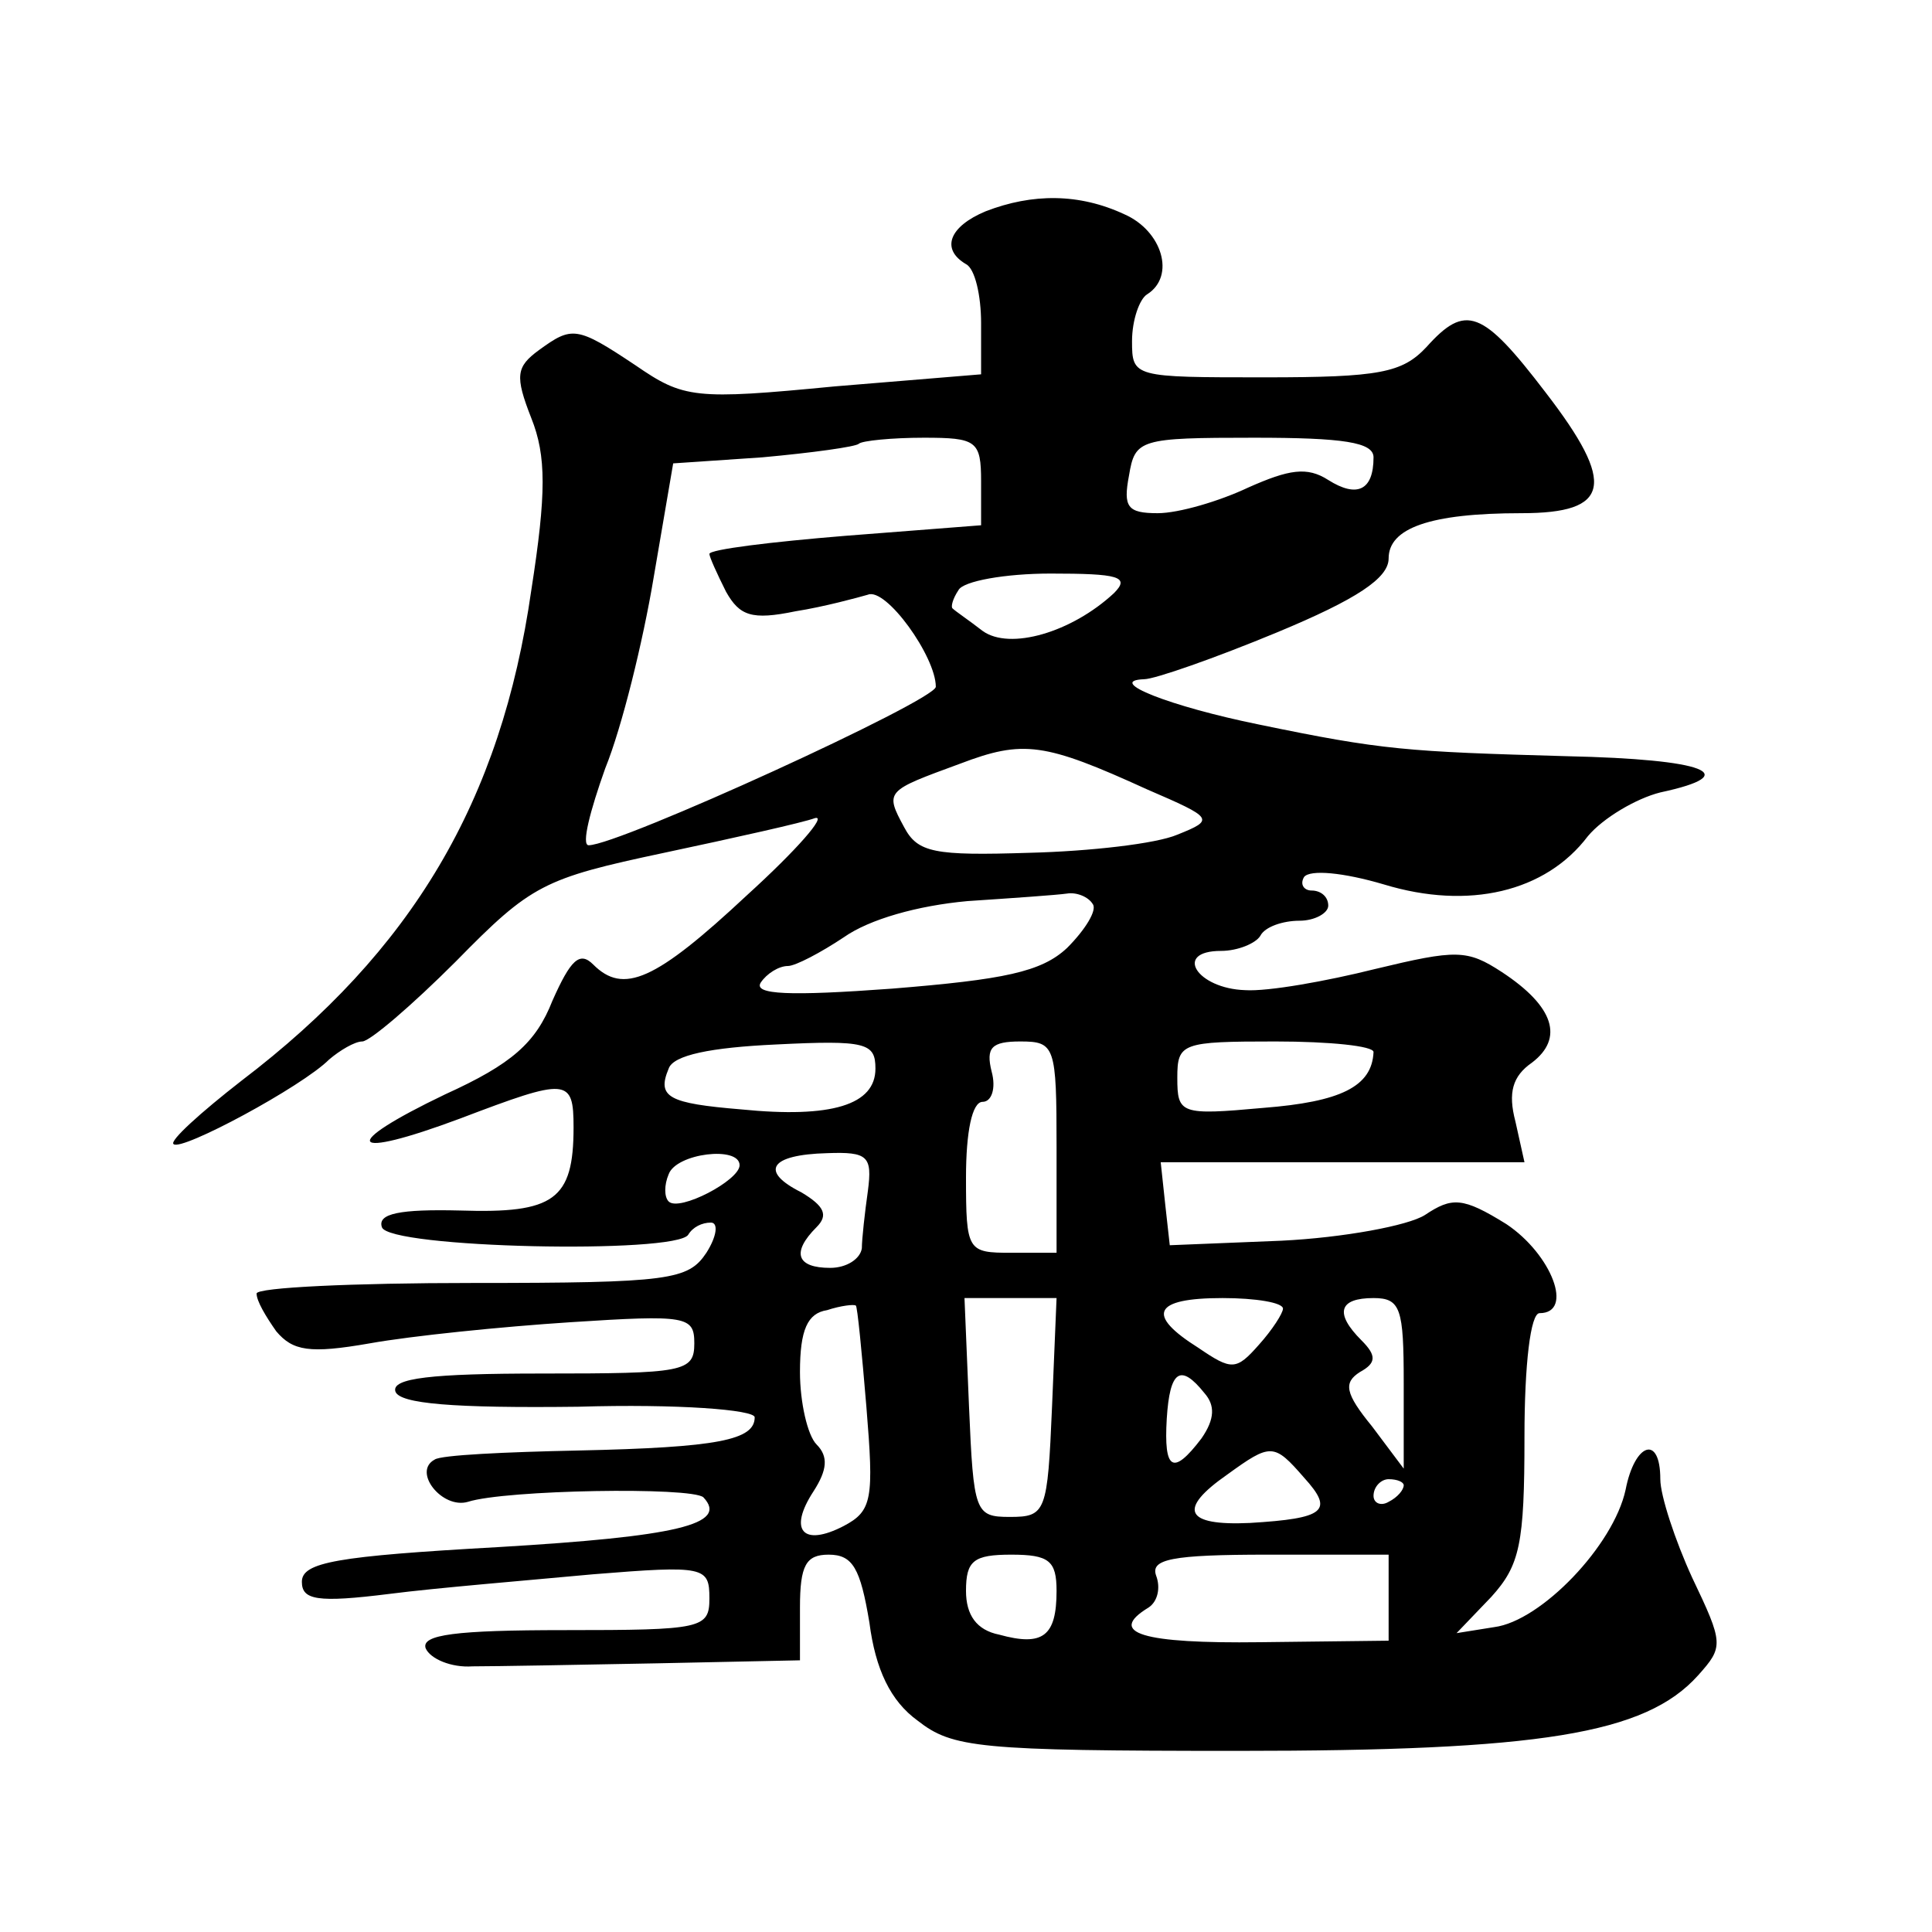 <?xml version="1.0" standalone="no"?>
<!DOCTYPE svg PUBLIC "-//W3C//DTD SVG 20010904//EN"
 "http://www.w3.org/TR/2001/REC-SVG-20010904/DTD/svg10.dtd">
<svg version="1.0" xmlns="http://www.w3.org/2000/svg"
 width="128pt" height="128pt" viewBox="0 0 128 128"
 preserveAspectRatio="xMidYMid meet">
<g transform="translate(0,128) scale(0.1,-0.1)"
fill="#0" stroke="none">
<path d="M653 1140 c-24 -10 -30 -25 -13 -35 6 -3 10 -21 10 -39 l0 -34 -97 -8
c-93 -9 -100 -8 -132 14 -39 26 -42 26 -64 10 -15 -11 -16 -17 -5 -45 10 -25 10
-50 0 -114 -20 -140 -79 -239 -192 -325 -27 -21 -48 -40 -45 -42 5 -5 85 38 103
56 7 6 17 12 22 12 5 0 33 24 62 53 50 51 58 55 138 72 47 10 92 20 100 23 8 2
-12 -21 -45 -51 -61 -57 -82 -66 -102 -46 -9 9 -15 3 -27 -24 -11 -28 -27 -42 -71
-62 -71 -34 -65 -44 10 -16 71 27 75 27 75 -6 0 -48 -13 -57 -75 -55 -40 1 -55
-2 -52 -11 4 -14 195 -18 203 -5 3 5 9 8 15 8 5 0 4 -9 -3 -20 -12 -18 -24 -20
-155 -20 -79 0 -143 -3 -143 -7 0 -5 6 -15 13 -25 11 -13 22 -15 62 -8 28 5 87
11 133 14 77 5 82 4 82 -14 0 -19 -7 -20 -101 -20 -73 0 -100 -3 -97 -12 3 -8 38
-11 121 -10 66 2 117 -2 117 -7 0 -15 -24 -20 -117 -22 -48 -1 -91 -3 -95 -6 -15
-8 5 -33 22 -28 25 8 148 10 156 3 17 -18 -18 -26 -136 -33 -107 -6 -130 -10 -130
-23 0 -12 10 -14 58 -8 31 4 92 9 135 13 74 6 77 5 77 -16 0 -20 -5 -21 -96 -21
-72 0 -95 -3 -92 -12 3 -7 17 -13 31 -12 15 0 70 1 122 2 l95 2 0 35 c0 28 4 35
19 35 16 0 21 -9 27 -45 4 -31 14 -52 32 -65 23 -18 40 -20 212 -20 200 0 270 11
305 50 17 19 17 21 -4 65 -11 24 -21 54 -21 65 0 30 -17 24 -23 -7 -8 -37 -56 -87
-87 -91 l-25 -4 23 24 c19 21 22 35 22 106 0 48 4 82 10 82 23 0 8 39 -22 59 -29
18 -36 18 -54 6 -11 -7 -54 -15 -95 -17 l-74 -3 -3 27 -3 28 121 0 120 0 -6 27
c-5 19 -2 30 11 39 21 16 15 37 -20 60 -23 15 -30 15 -84 2 -32 -8 -71 -15 -86
-14 -32 1 -48 26 -16 26 11 0 23 5 26 10 3 6 15 10 26 10 10 0 19 5 19 10 0 6 -5
10 -11 10 -5 0 -8 4 -5 9 4 5 26 3 53 -5 56 -17 107 -5 135 32 10 12 32 25 48 29
56 12 30 22 -62 24 -106 3 -122 4 -204 21 -59 12 -102 29 -76 30 7 0 47 14 88 31
53 22 74 36 74 49 0 20 27 30 88 30 59 0 63 19 16 80 -42 55 -53 59 -79 30 -16
-17 -31 -20 -107 -20 -87 0 -88 0 -88 24 0 14 5 28 10 31 19 12 10 42 -15 53 -30
14 -61 14 -92 2z m-3 -179 l0 -29 -90 -7 c-49 -4 -90 -9 -90 -12 0 -2 5 -13 11
-25 9 -16 17 -19 46 -13 19 3 41 9 48 11 12 5 45 -41 45 -61 0 -9 -210 -105 -230
-105 -5 0 1 23 11 51 11 27 25 84 32 126 l13 76 59 4 c33 3 62 7 64 9 2 2 22 4
43 4 35 0 38 -2 38 -29z m260 16 c0 -22 -11 -27 -30 -15 -14 9 -26 7 -53 -5 -19
-9 -46 -17 -60 -17 -20 0 -23 4 -19 25 4 24 7 25 83 25 59 0 79 -3 79 -13z m-172
-90 c-28 -26 -69 -38 -87 -25 -9 7 -18 13 -20 15 -1 1 0 6 4 12 3 6 31 11 61 11
45 0 53 -2 42 -13z m22 -130 c44 -19 45 -20 20 -30 -14 -6 -58 -11 -98 -12 -63
-2 -74 0 -83 17 -13 24 -12 24 37 42 42 16 56 14 124 -17z m-36 -76 c3 -4 -5 -17
-17 -29 -17 -16 -42 -21 -116 -27 -68 -5 -92 -4 -87 4 4 6 12 11 18 11 5 0 22 9
37 19 17 12 49 21 82 24 30 2 59 4 66 5 6 1 14 -2 17 -7z m-144 -109 c0 -24 -29
-33 -89 -27 -48 4 -56 8 -48 27 3 9 28 14 71 16 60 3 66 1 66 -16z m120 -52 l0
-70 -30 0 c-29 0 -30 1 -30 50 0 30 4 50 11 50 6 0 9 9 6 20 -4 16 0 20 19 20 23
0 24 -3 24 -70z m210 63 c-1 -23 -22 -33 -73 -37 -55 -5 -57 -4 -57 20 0 23 3 24
65 24 36 0 65 -3 65 -7z m-420 -75 c0 -10 -40 -31 -47 -24 -3 3 -3 11 0 18 5 14
47 19 47 6z m85 -17 c-2 -14 -4 -32 -4 -38 -1 -7 -10 -13 -21 -13 -22 0 -26 10
-9 27 8 8 5 14 -10 23 -28 14 -21 25 17 26 27 1 30 -2 27 -25z m-1 -143 c5 -61
4 -69 -15 -79 -27 -14 -37 -3 -20 23 9 14 10 23 2 31 -6 6 -11 28 -11 48 0 28 5
39 18 41 9 3 18 4 19 3 1 0 4 -31 7 -67z m123 0 c-3 -70 -4 -73 -28 -73 -23 0 -24
3 -27 73 l-3 72 30 0 31 0 -3 -72z m153 65 c0 -3 -7 -14 -16 -24 -15 -17 -18 -17
-40 -2 -35 22 -30 33 16 33 22 0 40 -3 40 -7z m80 -49 l0 -57 -21 28 c-18 22 -19
29 -8 36 11 6 11 11 1 21 -18 18 -15 28 8 28 18 0 20 -7 20 -56z m-132 -7 c7 -8
7 -17 -2 -30 -19 -25 -25 -21 -23 13 2 32 9 37 25 17z m66 -56 c20 -22 14 -27 -36
-30 -43 -2 -48 9 -15 32 29 21 31 21 51 -2z m66 -5 c0 -3 -4 -8 -10 -11 -5 -3 -10
-1 -10 4 0 6 5 11 10 11 6 0 10 -2 10 -4z m-230 -70 c0 -30 -9 -37 -38 -29 -15
3 -22 13 -22 29 0 20 5 24 30 24 25 0 30 -4 30 -24z m220 -4 l0 -29 -85 -1 c-78
-1 -102 6 -74 23 6 4 8 13 5 21 -4 11 10 14 74 14 l80 0 0 -28z"/>
</g>
</svg>
